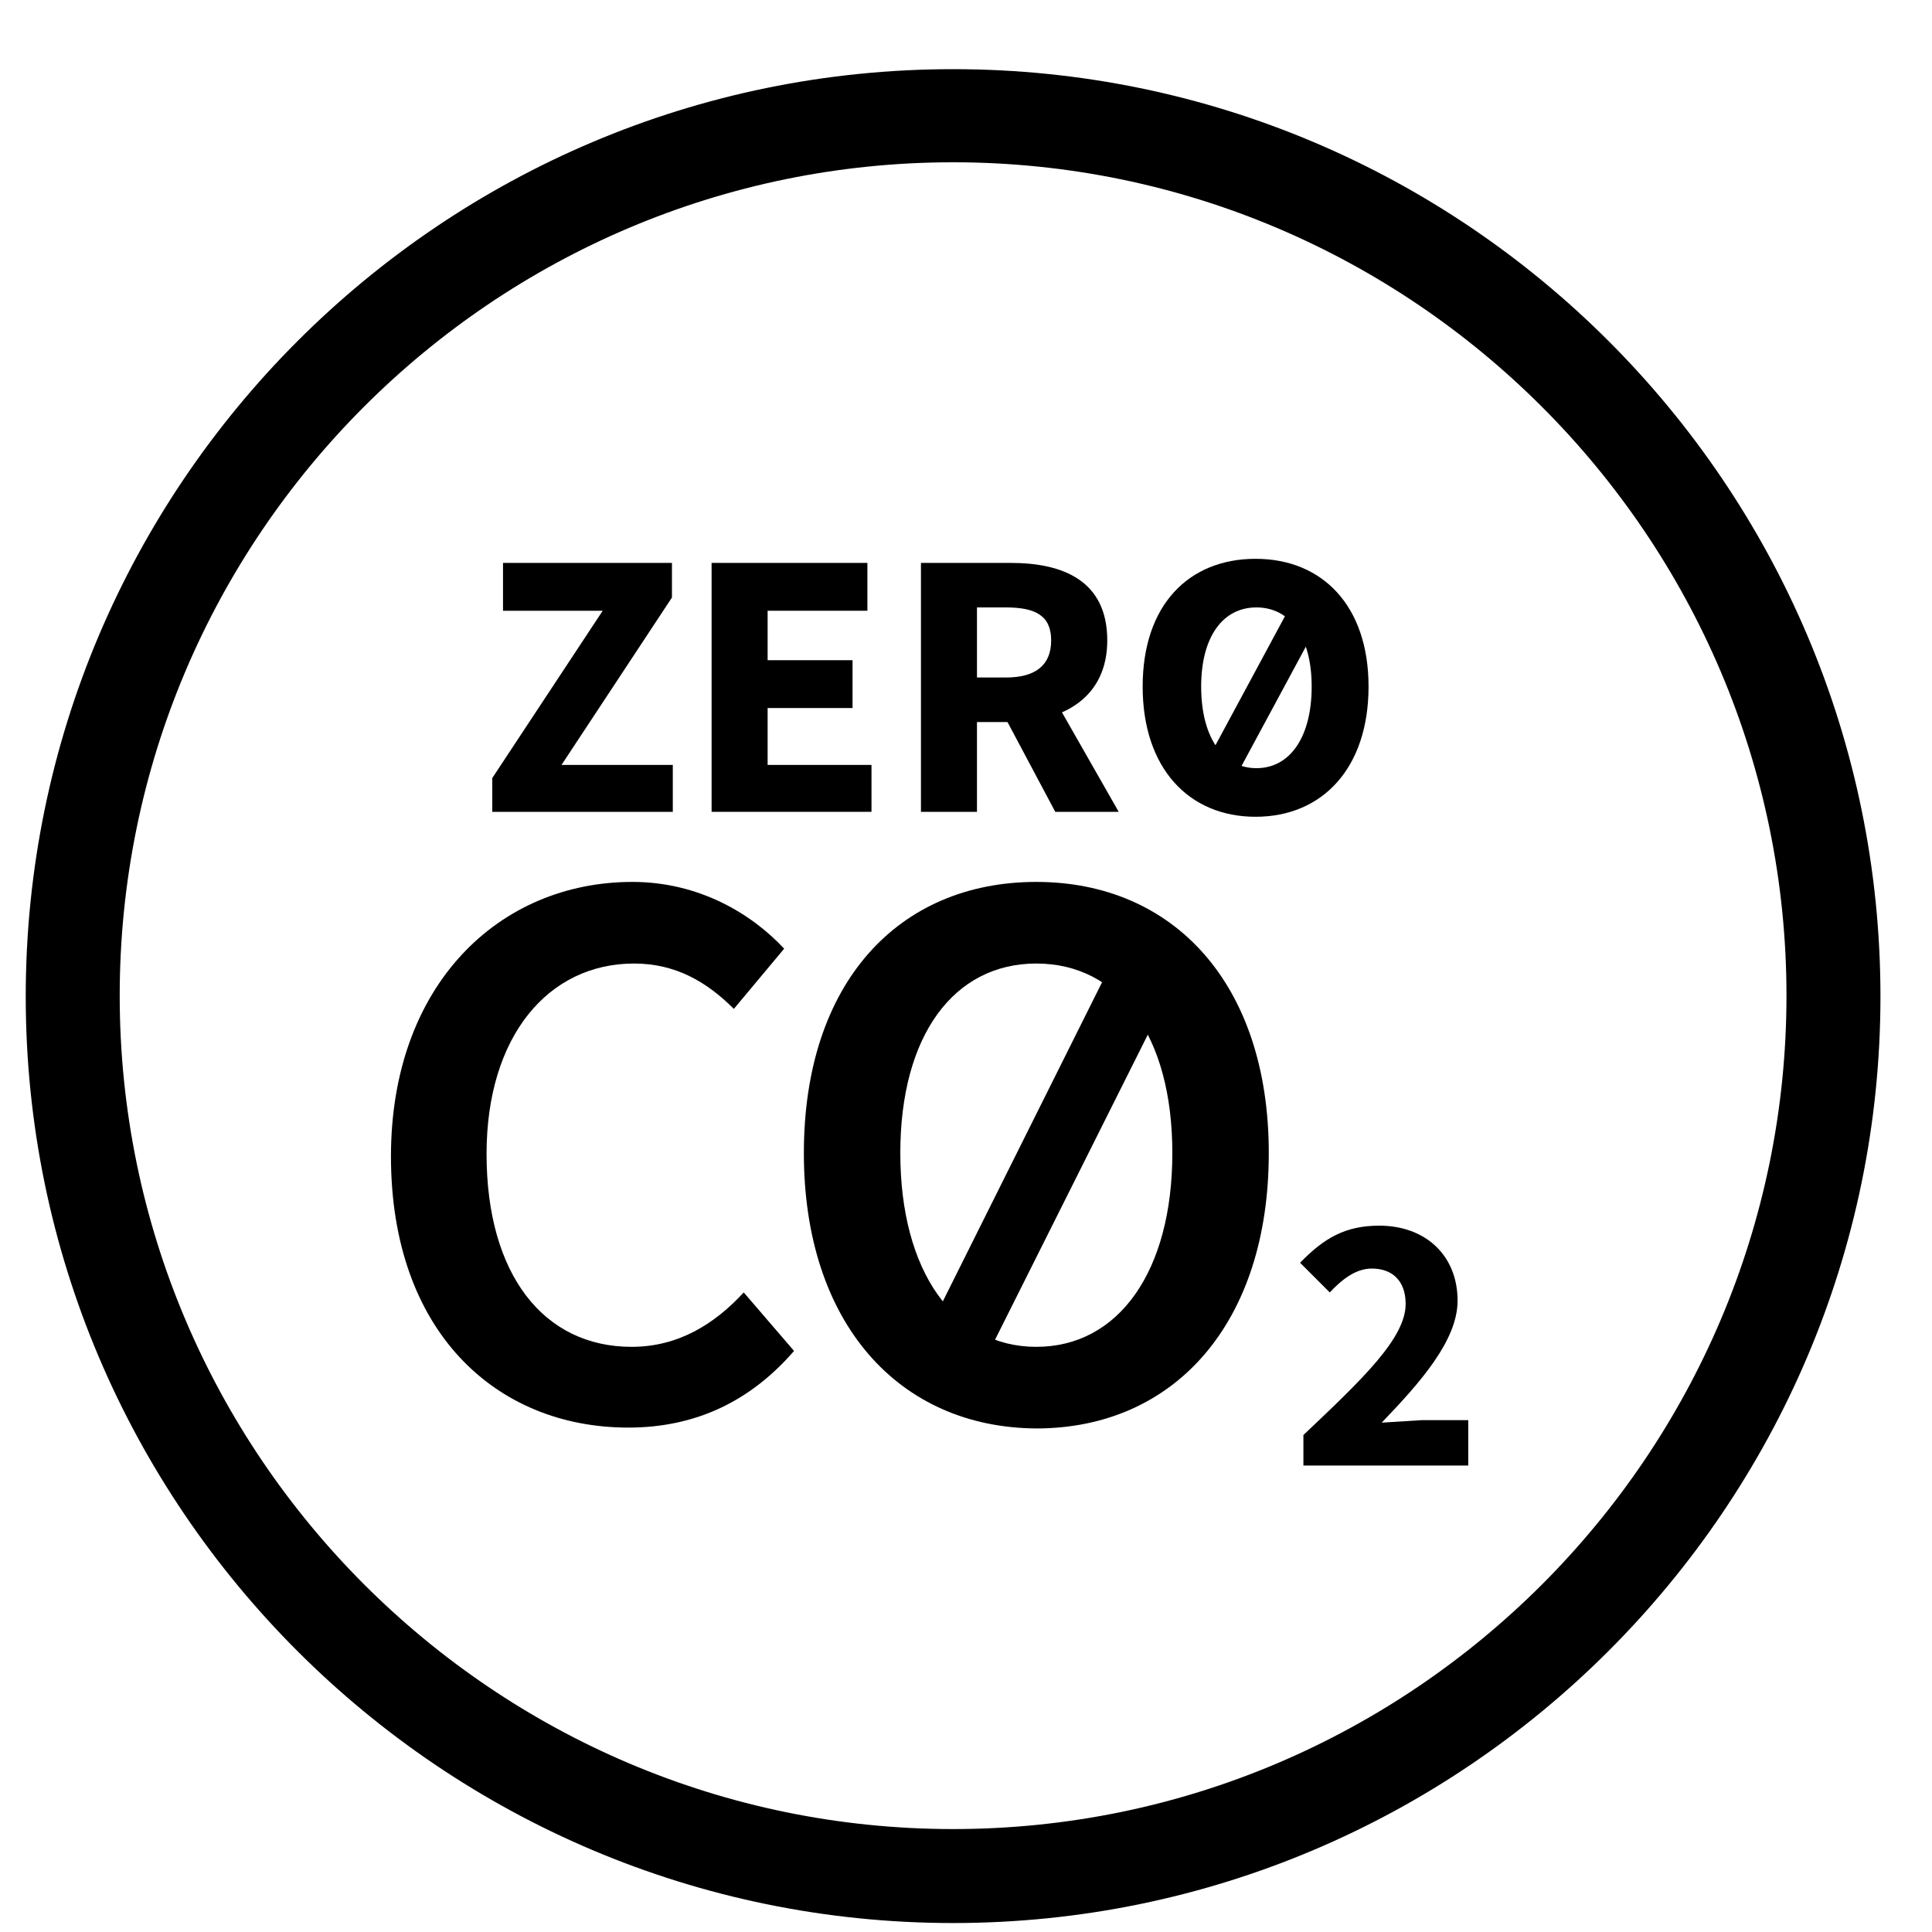 <svg width="25" height="25" viewBox="0 0 25 25" fill="none" xmlns="http://www.w3.org/2000/svg">
<path d="M12.333 24.884C5.72 24.884 0.333 19.508 0.333 12.895C0.333 6.281 5.709 0.895 12.333 0.895C18.946 0.895 24.333 6.271 24.333 12.895C24.333 19.497 18.946 24.884 12.333 24.884ZM12.333 2.1C6.392 2.1 1.549 6.932 1.549 12.884C1.549 18.825 6.392 23.668 12.333 23.668C18.274 23.668 23.117 18.825 23.117 12.884C23.117 6.943 18.274 2.1 12.333 2.1Z" fill="black"/>
<path d="M5.059 14.964C5.059 17.225 6.413 18.473 8.131 18.473C9.016 18.473 9.72 18.121 10.275 17.481L9.624 16.724C9.24 17.14 8.771 17.428 8.173 17.428C7.032 17.428 6.296 16.489 6.296 14.932C6.296 13.407 7.096 12.468 8.205 12.468C8.739 12.468 9.144 12.703 9.496 13.055L10.147 12.276C9.72 11.817 9.037 11.412 8.184 11.412C6.456 11.412 5.059 12.745 5.059 14.964Z" fill="black"/>
<path d="M10.402 14.921C10.402 12.713 11.629 11.412 13.41 11.412C15.181 11.412 16.418 12.724 16.418 14.921C16.418 17.129 15.192 18.484 13.41 18.484C11.629 18.473 10.402 17.119 10.402 14.921ZM15.17 14.921C15.17 13.396 14.477 12.468 13.41 12.468C12.344 12.468 11.65 13.396 11.65 14.921C11.65 16.447 12.344 17.428 13.41 17.428C14.477 17.428 15.17 16.447 15.17 14.921Z" fill="black"/>
<path d="M16.855 18.964H18.999V18.377H18.391L17.879 18.409C18.381 17.887 18.861 17.343 18.861 16.831C18.861 16.244 18.445 15.86 17.847 15.86C17.41 15.86 17.133 16.02 16.823 16.34L17.207 16.724C17.357 16.564 17.538 16.415 17.751 16.415C18.018 16.415 18.189 16.575 18.189 16.873C18.189 17.311 17.645 17.833 16.866 18.569V18.964H16.855Z" fill="black"/>
<path d="M15.287 12.521L14.541 12.148L11.896 17.449L12.632 17.823L15.287 12.521Z" fill="black"/>
<path d="M6.37 10.505H8.706V9.898H7.266L8.695 7.732V7.284H6.509V7.903H7.799L6.37 10.068V10.505Z" fill="black"/>
<path d="M9.208 10.505H11.277V9.898H9.933V9.162H11.032V8.543H9.933V7.903H11.224V7.284H9.208V10.505Z" fill="black"/>
<path d="M11.917 7.284H13.08C13.762 7.284 14.328 7.519 14.328 8.287C14.328 9.023 13.762 9.343 13.08 9.343H12.642V10.505H11.917V7.284ZM13.016 8.767C13.4 8.767 13.602 8.607 13.602 8.287C13.602 7.967 13.4 7.86 13.016 7.86H12.642V8.767H13.016Z" fill="black"/>
<path d="M12.94 9.161L13.442 8.692L14.476 10.505H13.655L12.94 9.161Z" fill="black"/>
<path d="M14.786 8.884C14.786 7.828 15.383 7.231 16.247 7.231C17.111 7.231 17.709 7.839 17.709 8.884C17.709 9.94 17.111 10.569 16.247 10.569C15.383 10.569 14.786 9.94 14.786 8.884ZM16.973 8.884C16.973 8.244 16.695 7.86 16.258 7.86C15.821 7.86 15.543 8.244 15.543 8.884C15.543 9.535 15.821 9.94 16.258 9.94C16.695 9.94 16.973 9.535 16.973 8.884Z" fill="black"/>
<path d="M17.165 7.871L16.792 7.668L15.683 9.727L16.056 9.929L17.165 7.871Z" fill="black"/>
</svg>
